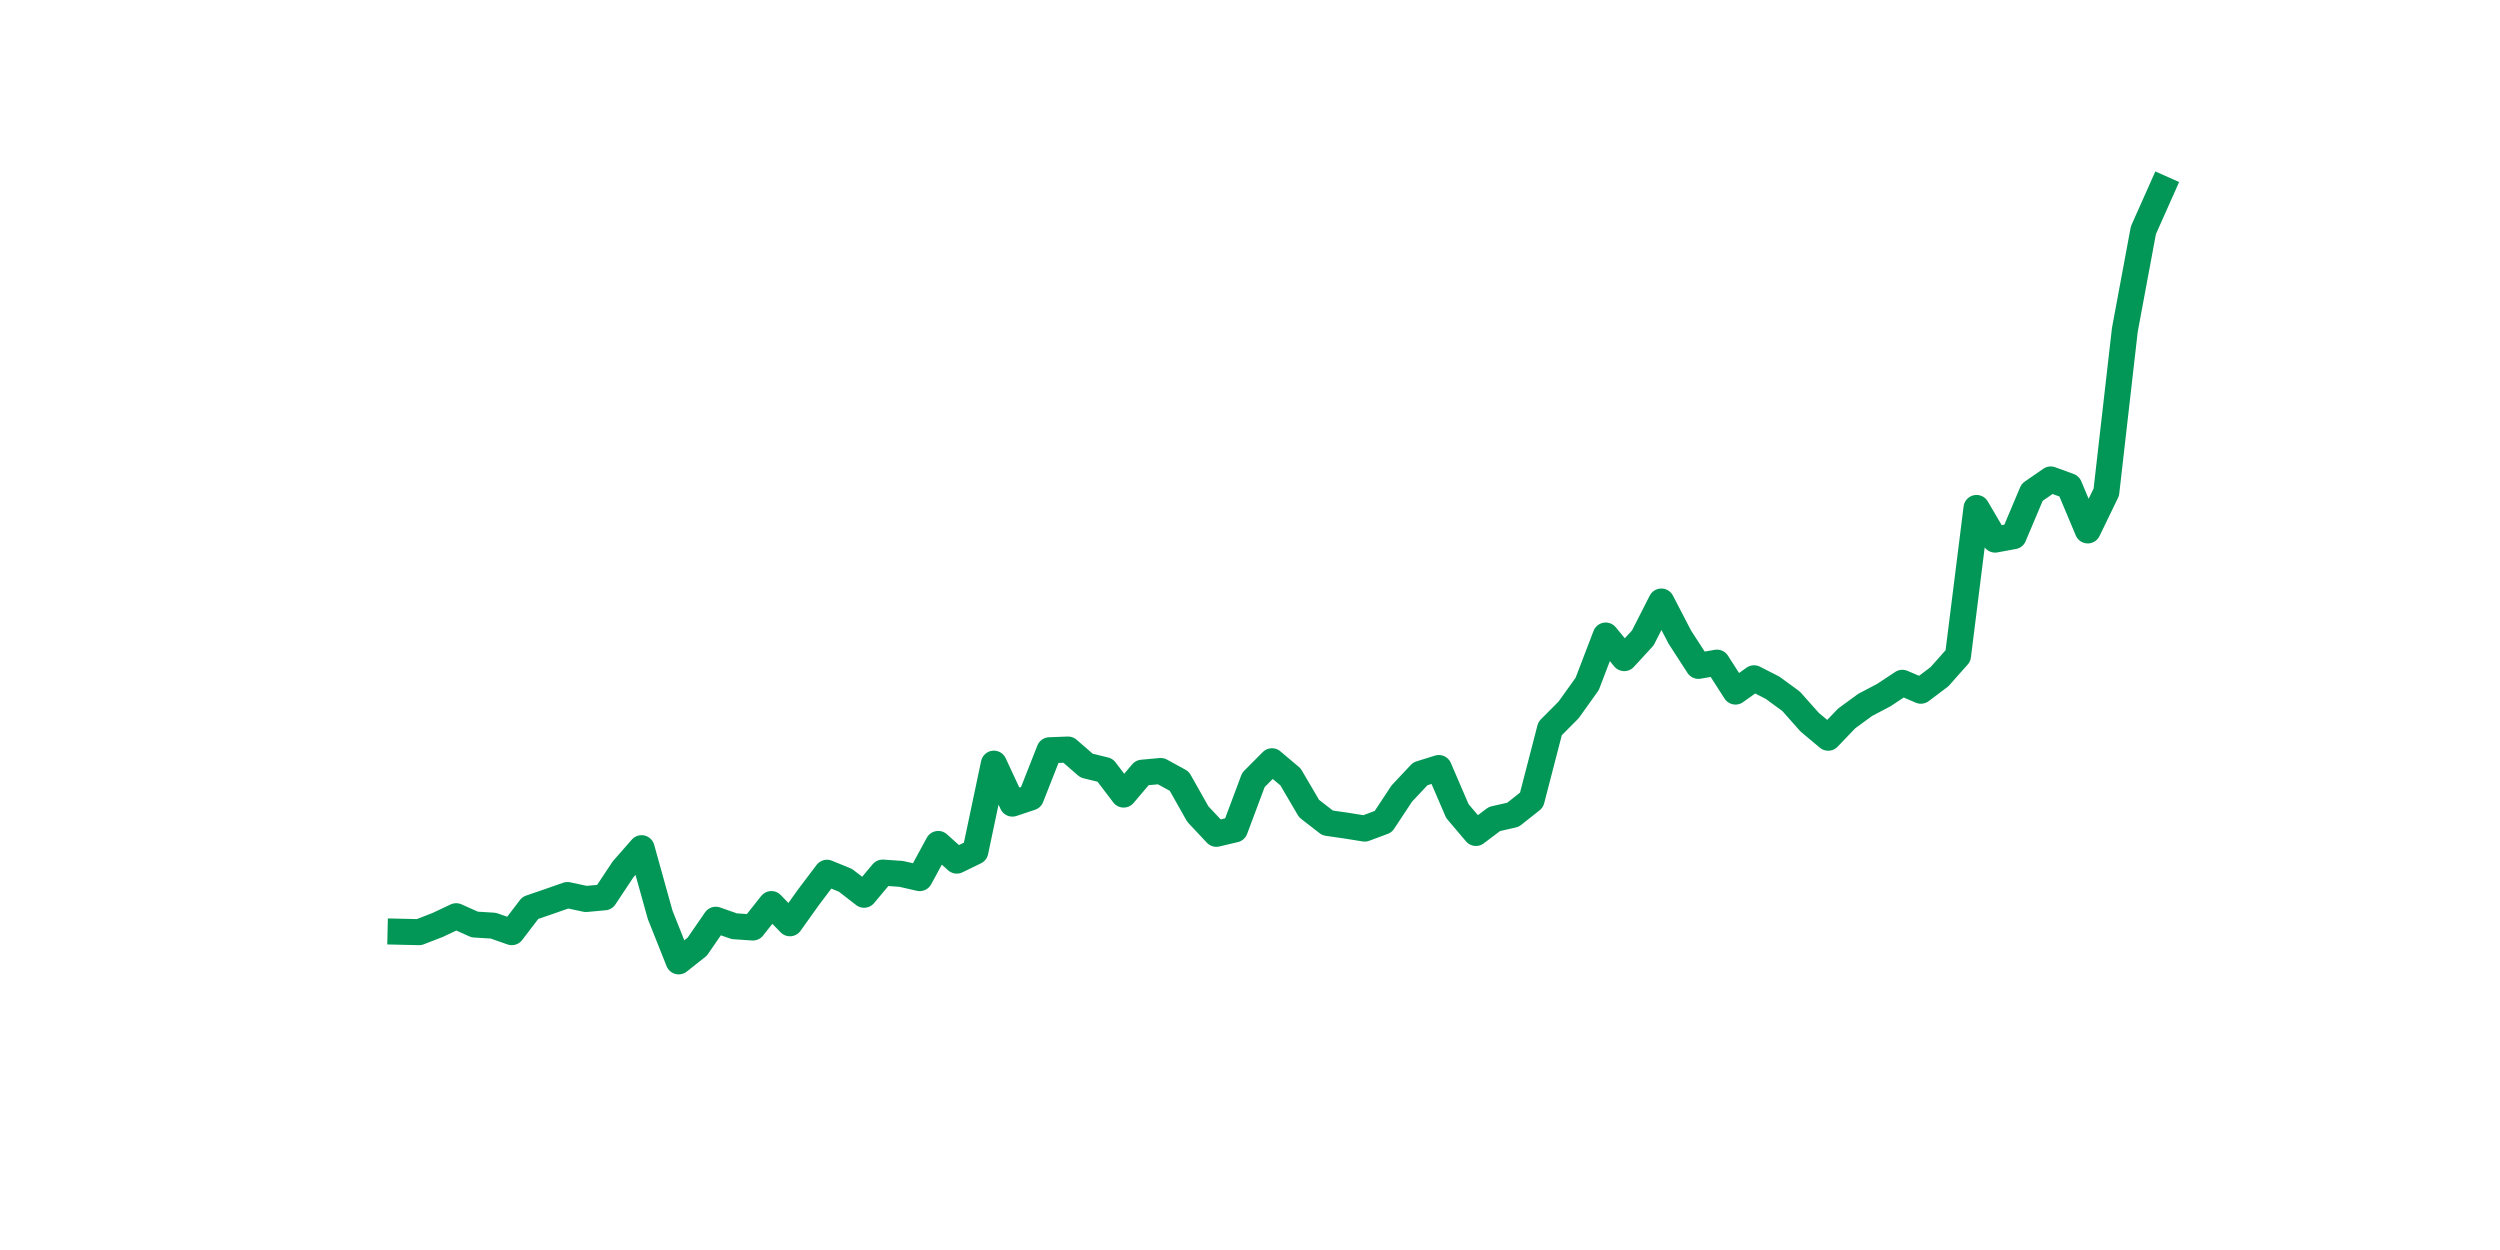 <?xml version="1.0" encoding="utf-8" standalone="no"?>
<!DOCTYPE svg PUBLIC "-//W3C//DTD SVG 1.1//EN"
  "http://www.w3.org/Graphics/SVG/1.1/DTD/svg11.dtd">
<svg xmlns:xlink="http://www.w3.org/1999/xlink" width="144pt" height="72pt" viewBox="0 0 144 72" xmlns="http://www.w3.org/2000/svg" version="1.1">
 <defs>
  <style type="text/css">*{stroke-linejoin: round; stroke-linecap: butt}</style>
 </defs>
 <g id="figure_1">
  <g id="patch_1">
   <path d="M 0 72 
L 144 72 
L 144 0 
L 0 0 
z
" style="fill: #ffffff"/>
  </g>
  <g id="axes_1">
   <g id="line2d_1">
    <path d="M 23.073 53.668 
L 24.141 53.692 
L 25.209 53.278 
L 26.277 52.774 
L 27.344 53.253 
L 28.412 53.318 
L 29.48 53.692 
L 30.548 52.294 
L 31.616 51.928 
L 32.684 51.554 
L 33.752 51.782 
L 34.82 51.684 
L 35.888 50.075 
L 36.956 48.856 
L 38.024 52.692 
L 39.092 55.375 
L 40.16 54.529 
L 41.228 52.977 
L 42.296 53.351 
L 43.364 53.424 
L 44.432 52.075 
L 45.5 53.18 
L 46.567 51.684 
L 47.635 50.27 
L 48.703 50.709 
L 49.771 51.538 
L 50.839 50.262 
L 51.907 50.335 
L 52.975 50.579 
L 54.043 48.612 
L 55.111 49.571 
L 56.179 49.051 
L 57.247 43.987 
L 58.315 46.287 
L 59.383 45.93 
L 60.451 43.215 
L 61.519 43.174 
L 62.587 44.101 
L 63.655 44.361 
L 64.722 45.767 
L 65.79 44.507 
L 66.858 44.41 
L 67.926 44.995 
L 68.994 46.889 
L 70.062 48.027 
L 71.13 47.775 
L 72.198 44.922 
L 73.266 43.849 
L 74.334 44.751 
L 75.402 46.572 
L 76.47 47.401 
L 77.538 47.555 
L 78.606 47.726 
L 79.674 47.328 
L 80.742 45.71 
L 81.81 44.572 
L 82.878 44.239 
L 83.945 46.718 
L 85.013 47.978 
L 86.081 47.173 
L 87.149 46.93 
L 88.217 46.084 
L 89.285 41.963 
L 90.353 40.89 
L 91.421 39.395 
L 92.489 36.607 
L 93.557 37.907 
L 94.625 36.745 
L 95.693 34.648 
L 96.761 36.704 
L 97.829 38.354 
L 98.897 38.168 
L 99.965 39.834 
L 101.033 39.07 
L 102.1 39.614 
L 103.168 40.395 
L 104.236 41.598 
L 105.304 42.492 
L 106.372 41.378 
L 107.44 40.598 
L 108.508 40.037 
L 109.576 39.33 
L 110.644 39.785 
L 111.712 38.98 
L 112.78 37.777 
L 113.848 29.259 
L 114.916 31.08 
L 115.984 30.885 
L 117.052 28.357 
L 118.12 27.617 
L 119.188 28.007 
L 120.256 30.552 
L 121.323 28.349 
L 122.391 19.002 
L 123.459 13.263 
L 124.527 10.865 
" clip-path="url(#p8af6b81e3e)" style="fill: none; stroke: #029756; stroke-width: 1.5; stroke-linecap: square"/>
   </g>
  </g>
 </g>
 <defs>
  <clipPath id="p8af6b81e3e">
   <rect x="18" y="8.64" width="111.6" height="48.96"/>
  </clipPath>
 </defs>
</svg>
